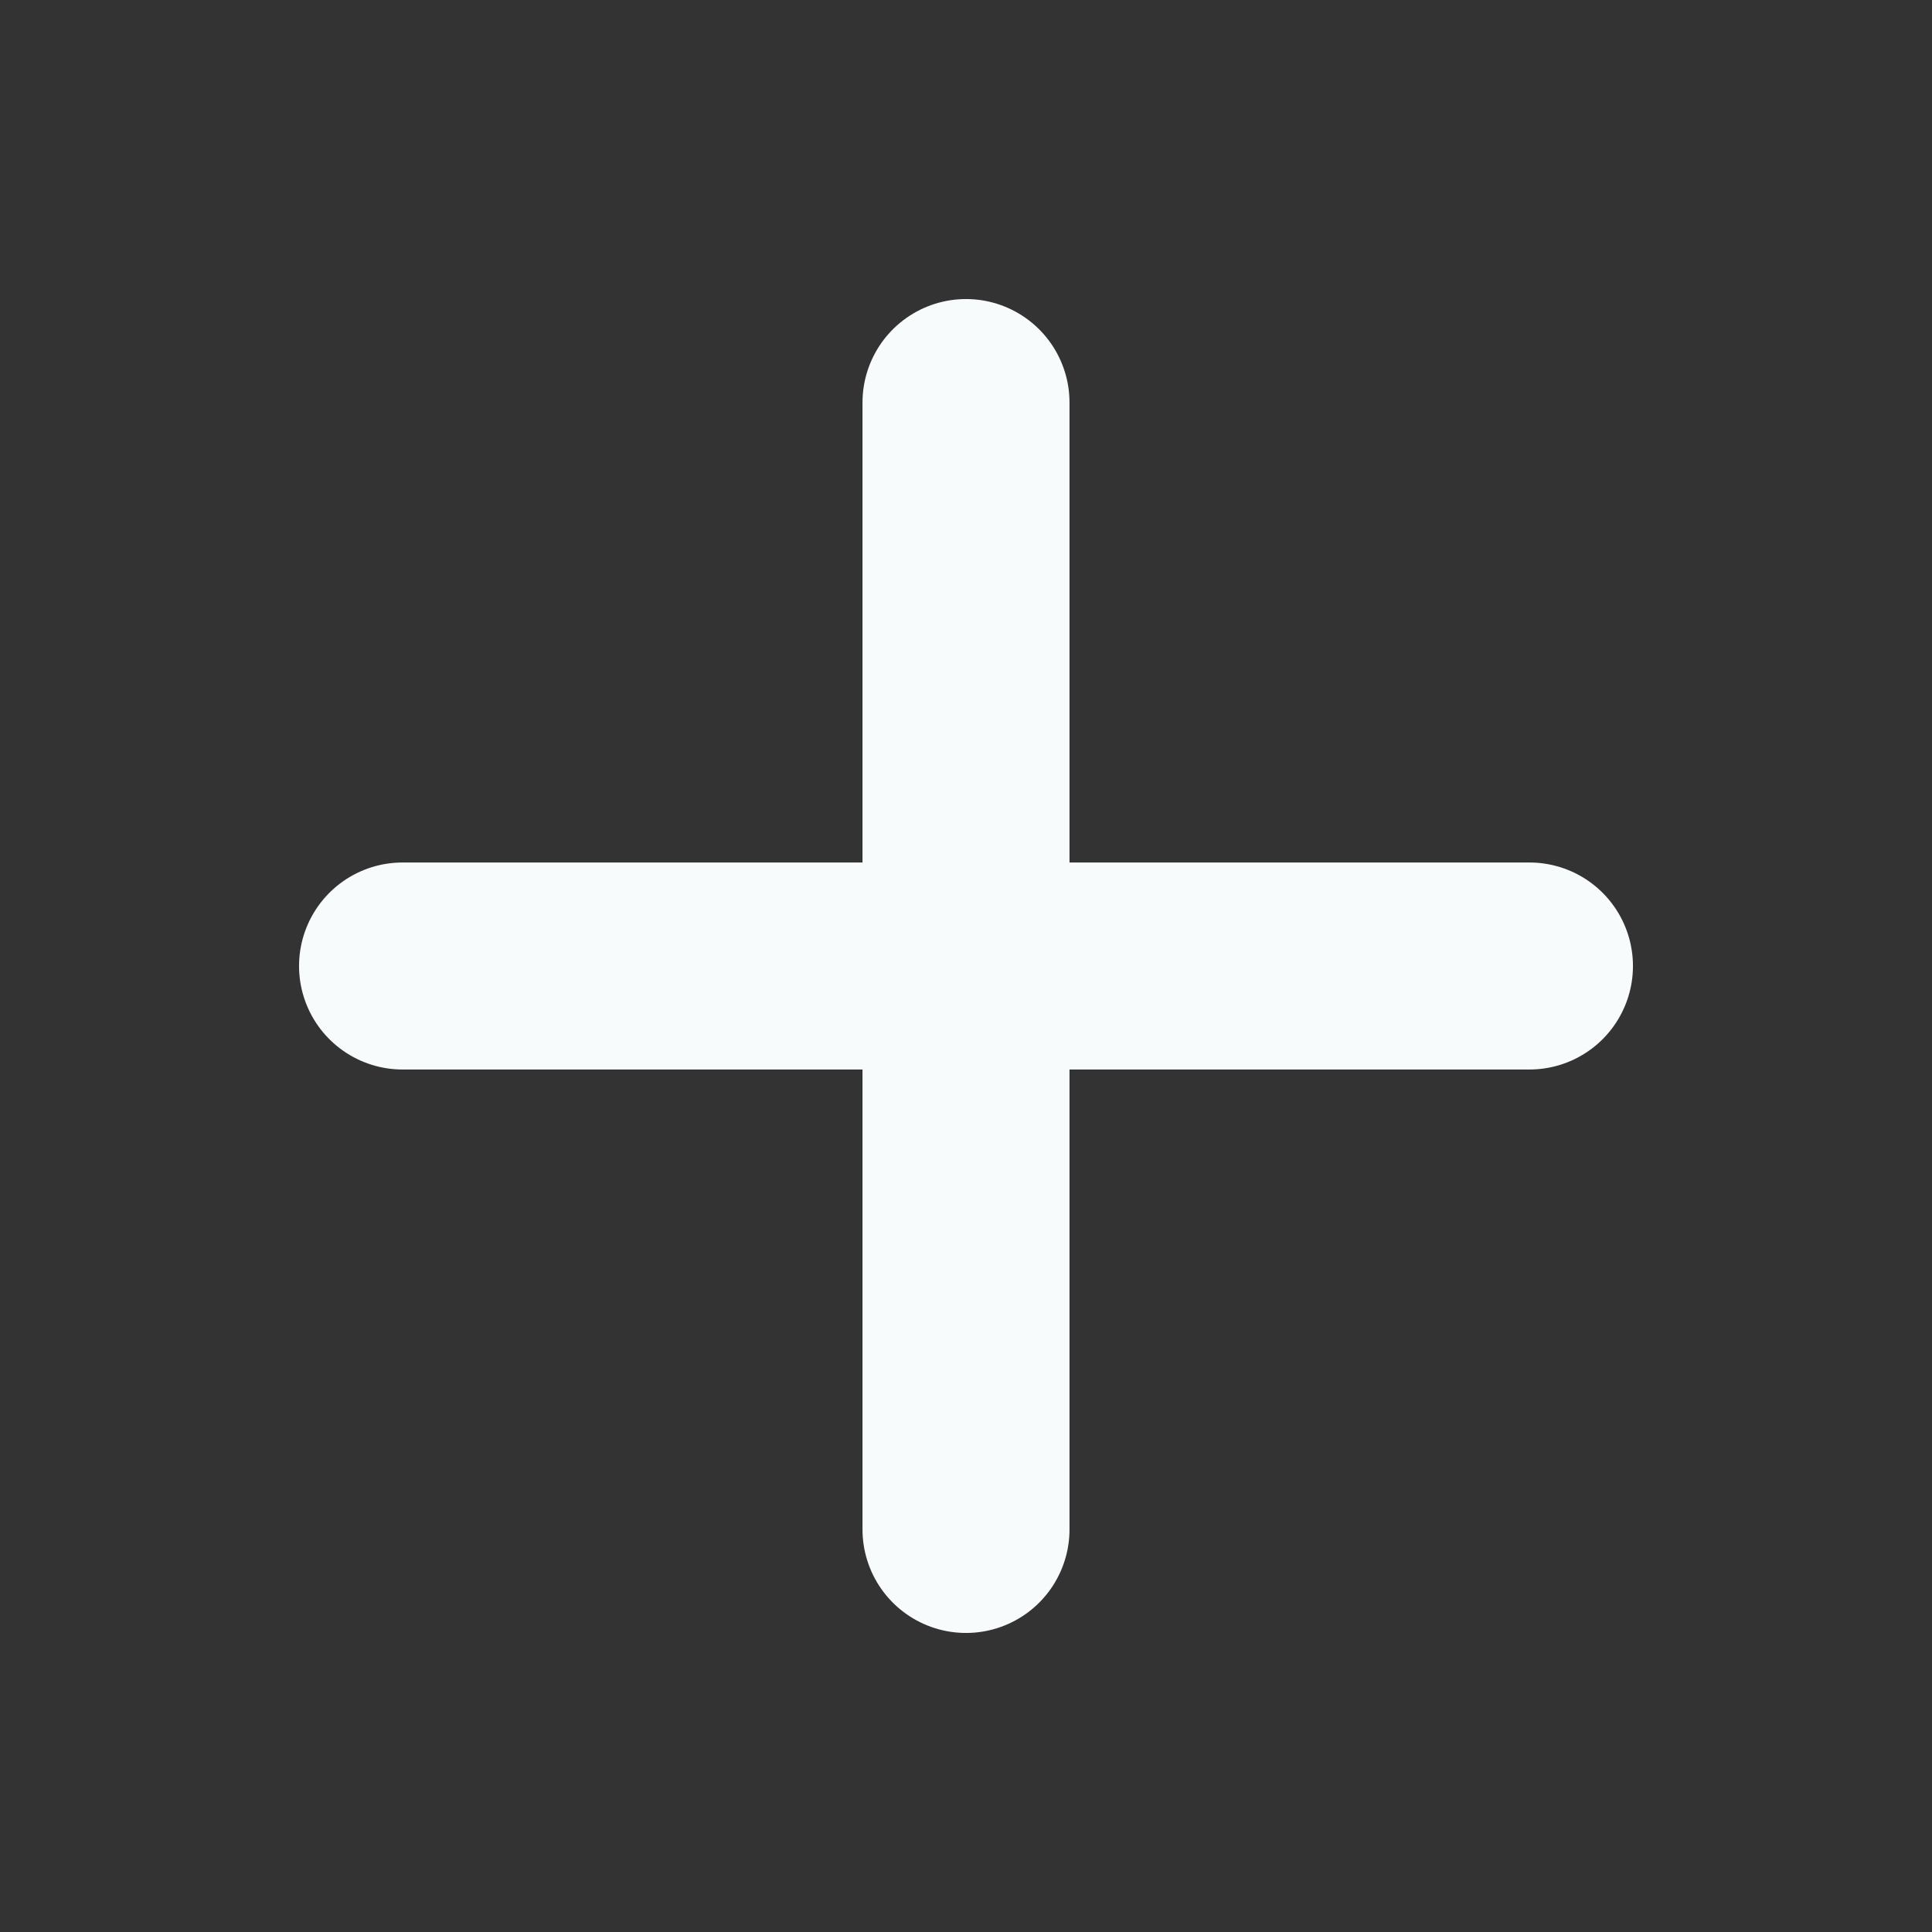 <svg width="14" height="14" viewBox="0 0 14 14" fill="none" xmlns="http://www.w3.org/2000/svg">
<rect x="0" y="0" width="14" height="14" fill="#333333" stroke="none"/>
<path d="M7 2.917V11.083M2.917 7H11.083" stroke="#F8FBFC" stroke-width="1.5" stroke-linecap="round" stroke-linejoin="round"/>
</svg>
